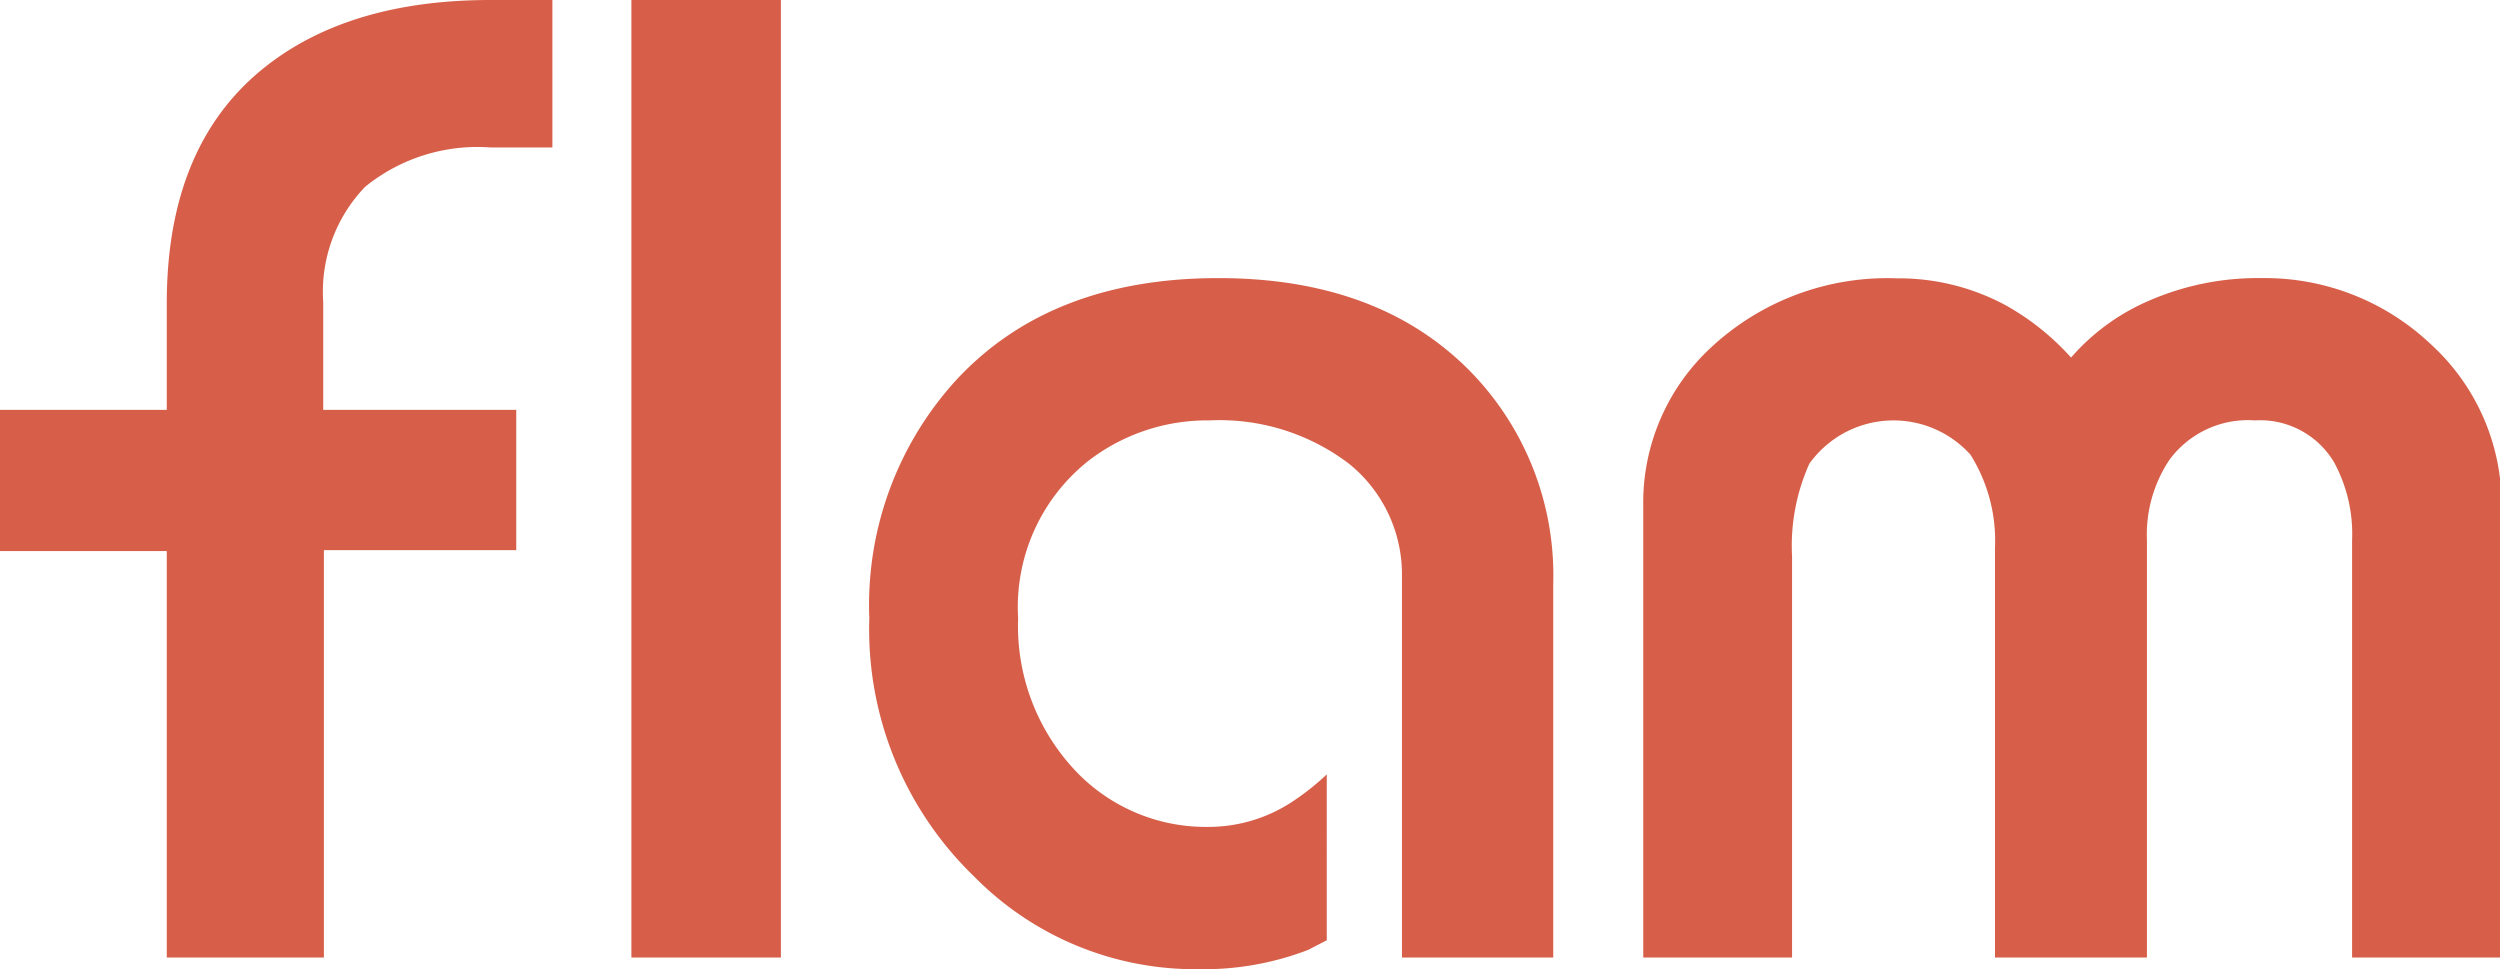 <svg xmlns="http://www.w3.org/2000/svg" viewBox="0 0 111.38 43.18"><defs><style>.cls-1{fill:#d75f49;}</style></defs><g id="レイヤー_2" data-name="レイヤー 2"><g id="navi_menu" data-name="navi / menu"><rect class="cls-1" x="28.13" width="6.66" height="42.66"/><path class="cls-1" d="M108.28,15.32a10.75,10.75,0,0,0-7.52-2.93,12.11,12.11,0,0,0-5,1,9.62,9.62,0,0,0-3.49,2.54,11.32,11.32,0,0,0-2.95-2.35,10.05,10.05,0,0,0-4.82-1.18,11.52,11.52,0,0,0-8.29,3.1,9.41,9.41,0,0,0-3,7V42.66h6.63V24.79a8.92,8.92,0,0,1,.77-4.13,4.61,4.61,0,0,1,7.18-.4,7.21,7.21,0,0,1,1.09,4.16V42.66h6.77V24.07a6,6,0,0,1,1-3.58,4.34,4.34,0,0,1,3.81-1.76,3.83,3.83,0,0,1,3.53,1.87,6.68,6.68,0,0,1,.8,3.47V42.66h6.66V22.49A9.65,9.65,0,0,0,108.28,15.32Z"/><path class="cls-1" d="M54.28,12.39q-7.44,0-11.65,4.51a14.86,14.86,0,0,0-3.9,10.64A15.3,15.3,0,0,0,43.4,39.05a13.82,13.82,0,0,0,10,4.13,13,13,0,0,0,4.88-.86l.83-.43V34.5a11.12,11.12,0,0,1-1.45,1.16,6.78,6.78,0,0,1-3.8,1.18A8,8,0,0,1,48,34.43a9.39,9.39,0,0,1-2.64-6.89,8.31,8.31,0,0,1,3.12-7,8.66,8.66,0,0,1,5.4-1.81,9.52,9.52,0,0,1,6.22,1.93,6.33,6.33,0,0,1,2.36,5l0,17H69.2V26a13,13,0,0,0-3.76-9.52Q61.36,12.39,54.28,12.39Z"/><path class="cls-1" d="M11.88,2.93Q7.43,6.4,7.43,13.51v4.75H0v6.29H7.43V42.66h7V31.51h0v-7H23V18.26h-8.6V16.84h0l0-3.38a6.75,6.75,0,0,1,1.87-5.14,7.94,7.94,0,0,1,5.59-1.75l2.75,0V0H21.86Q15.64,0,11.88,2.93Z"/></g></g></svg>